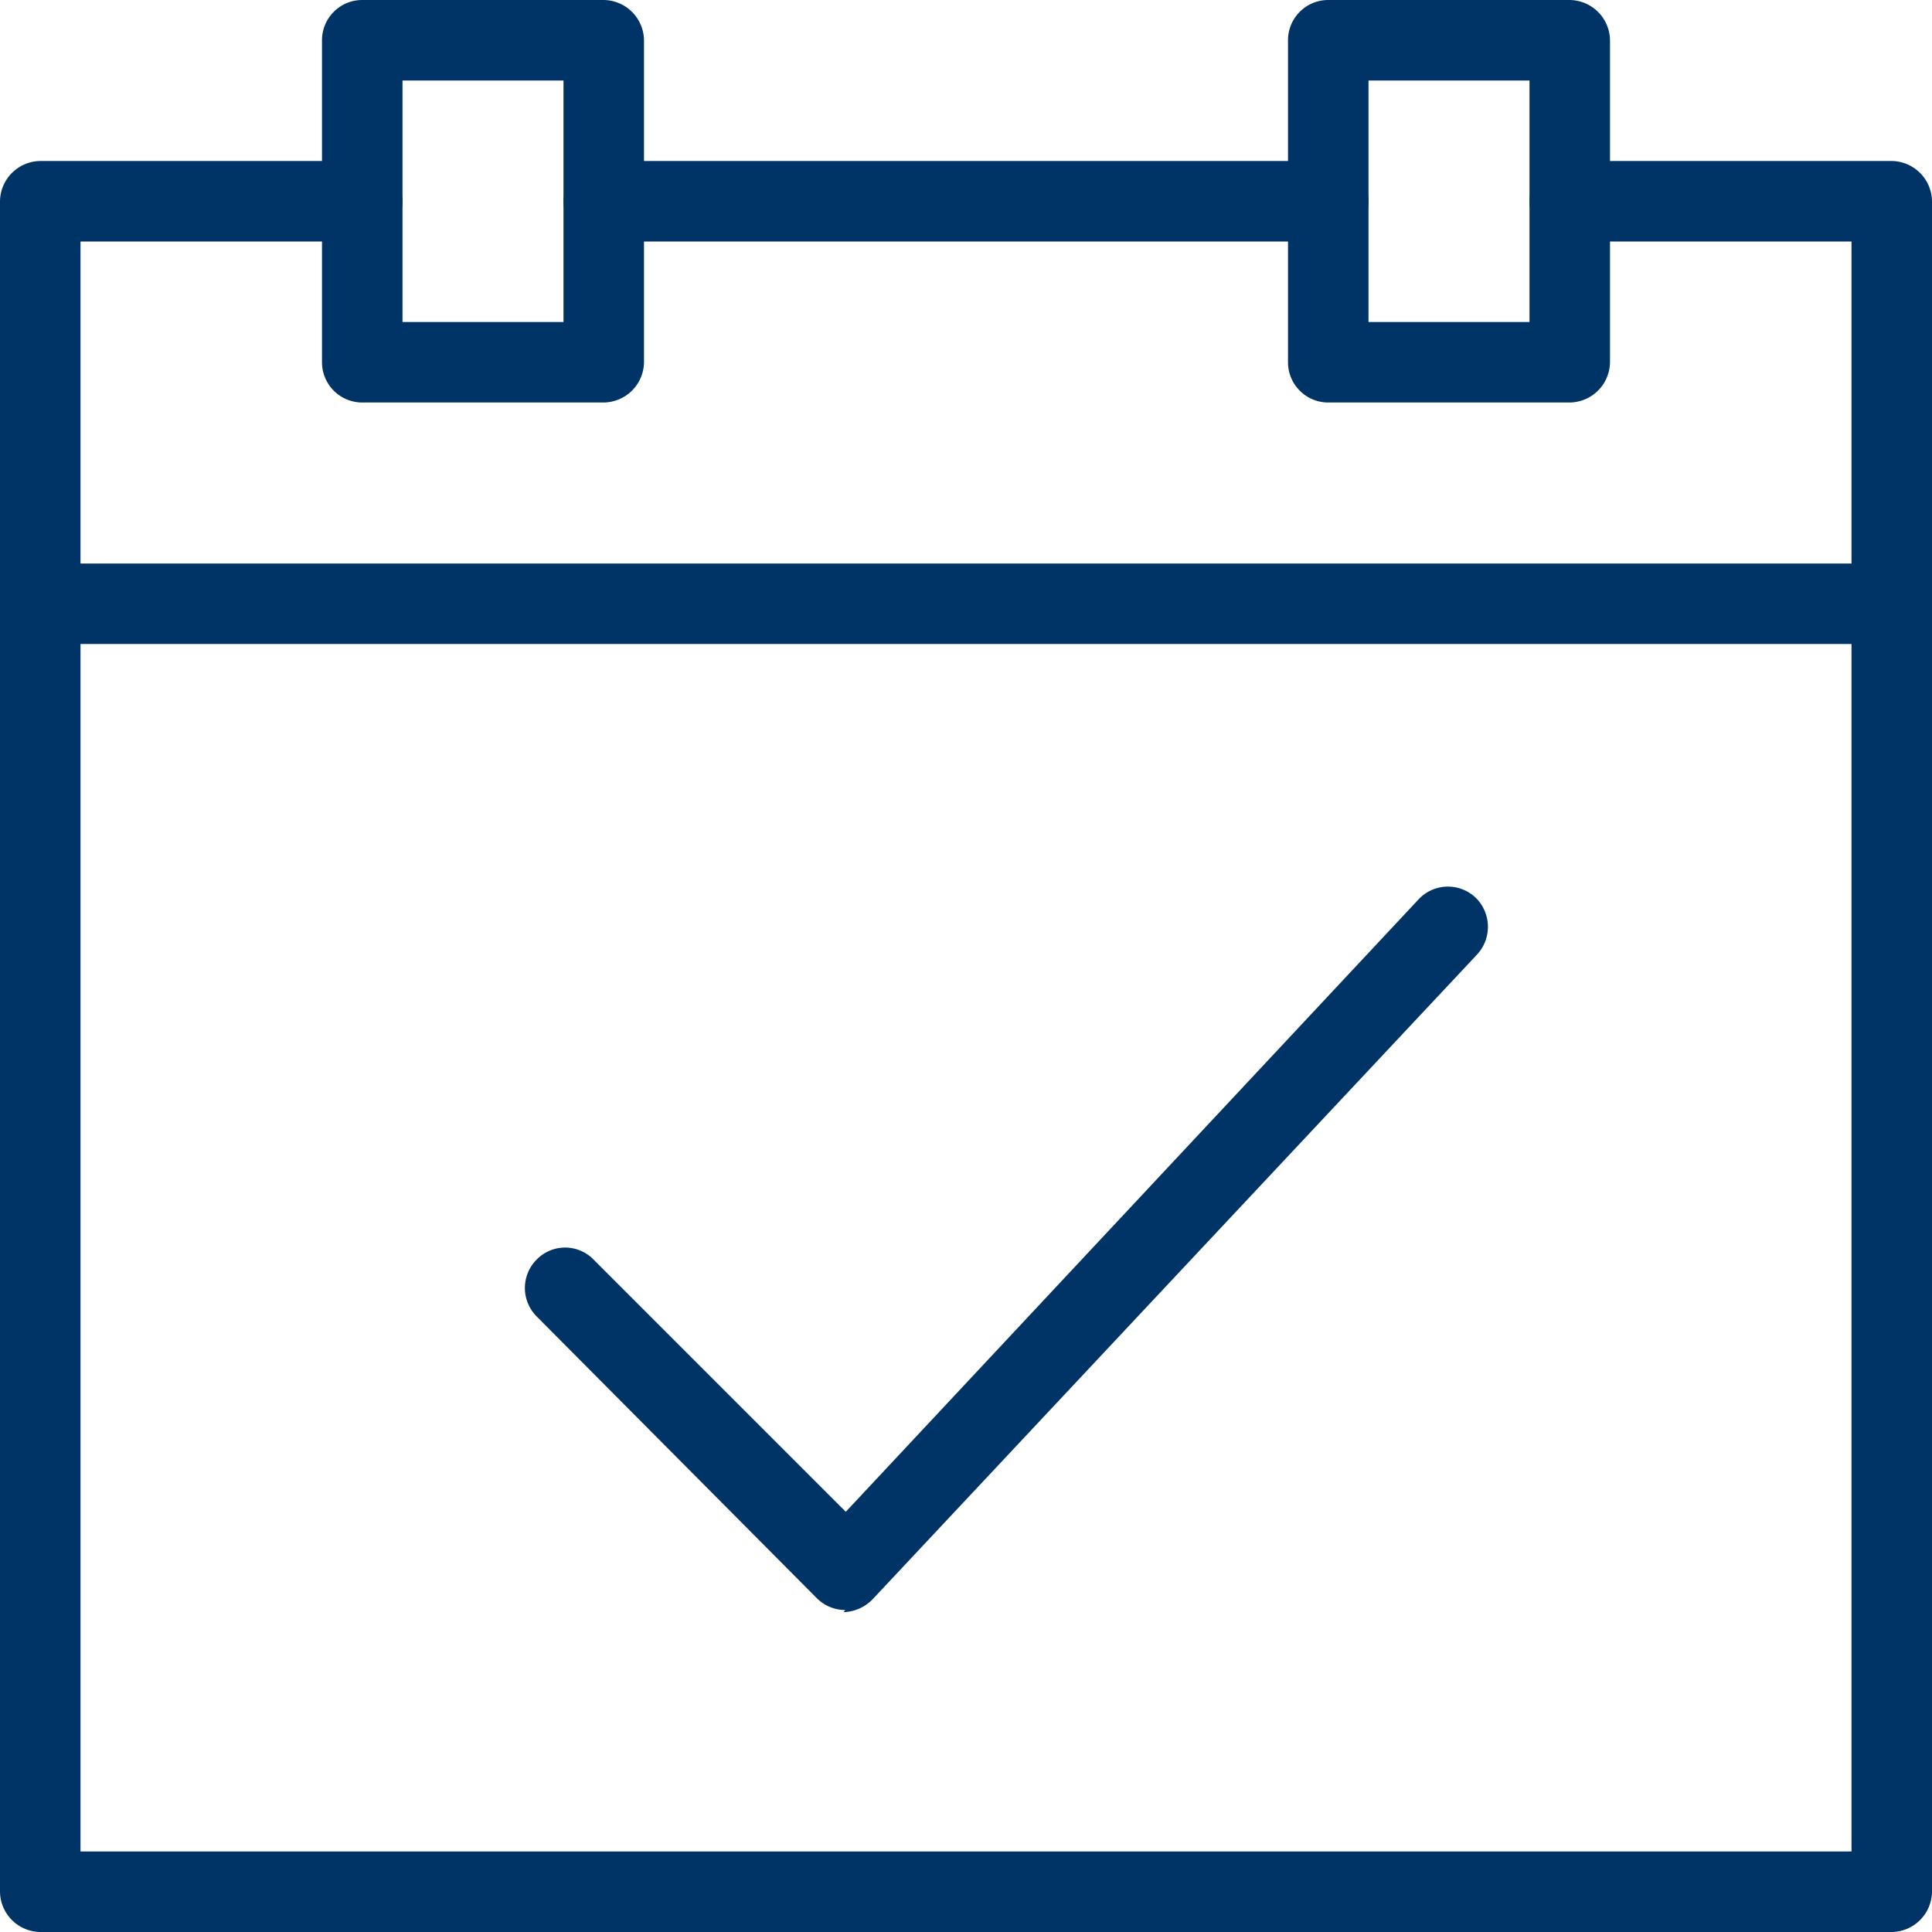 <svg xmlns="http://www.w3.org/2000/svg" viewBox="0 0 36 36"><defs><style>.cls-1{fill:#036}</style></defs><g id="Layer_2" data-name="Layer 2"><g id="Layer_1-2" data-name="Layer 1"><g id="Outline_Icons" data-name="Outline Icons"><g id="New_icons" data-name="New icons"><path class="cls-1" d="M15.75 30a.75.75 0 01-.53-.22L10 24.53a.75.75 0 010-1.06.74.74 0 011.06 0l4.7 4.7 10.69-11.43a.75.75 0 011.06 0 .76.76 0 010 1.06l-11.25 12a.79.79 0 01-.54.24z"/><path class="cls-1" d="M35.25 36H.75a.76.76 0 01-.75-.75V3.75A.76.76 0 01.75 3h6a.75.75 0 010 1.5H1.5v30h33v-30h-5.25a.75.75 0 010-1.5h6a.76.76 0 01.75.75v31.5a.76.76 0 01-.75.75z"/><path class="cls-1" d="M11.25 7.5h-4.5A.75.75 0 016 6.75v-6A.75.75 0 016.75 0h4.5a.76.76 0 01.75.75v6a.76.76 0 01-.75.75zM7.5 6h3V1.5h-3zM29.25 7.5h-4.5a.75.75 0 01-.75-.75v-6a.75.75 0 01.75-.75h4.5a.76.76 0 01.75.75v6a.76.76 0 01-.75.75zM25.5 6h3V1.5h-3z"/><path class="cls-1" d="M24.75 4.5h-13.5a.75.75 0 010-1.5h13.5a.75.75 0 010 1.5zM35.25 12H.75a.75.75 0 010-1.5h34.5a.75.75 0 010 1.5z"/></g></g></g></g></svg>